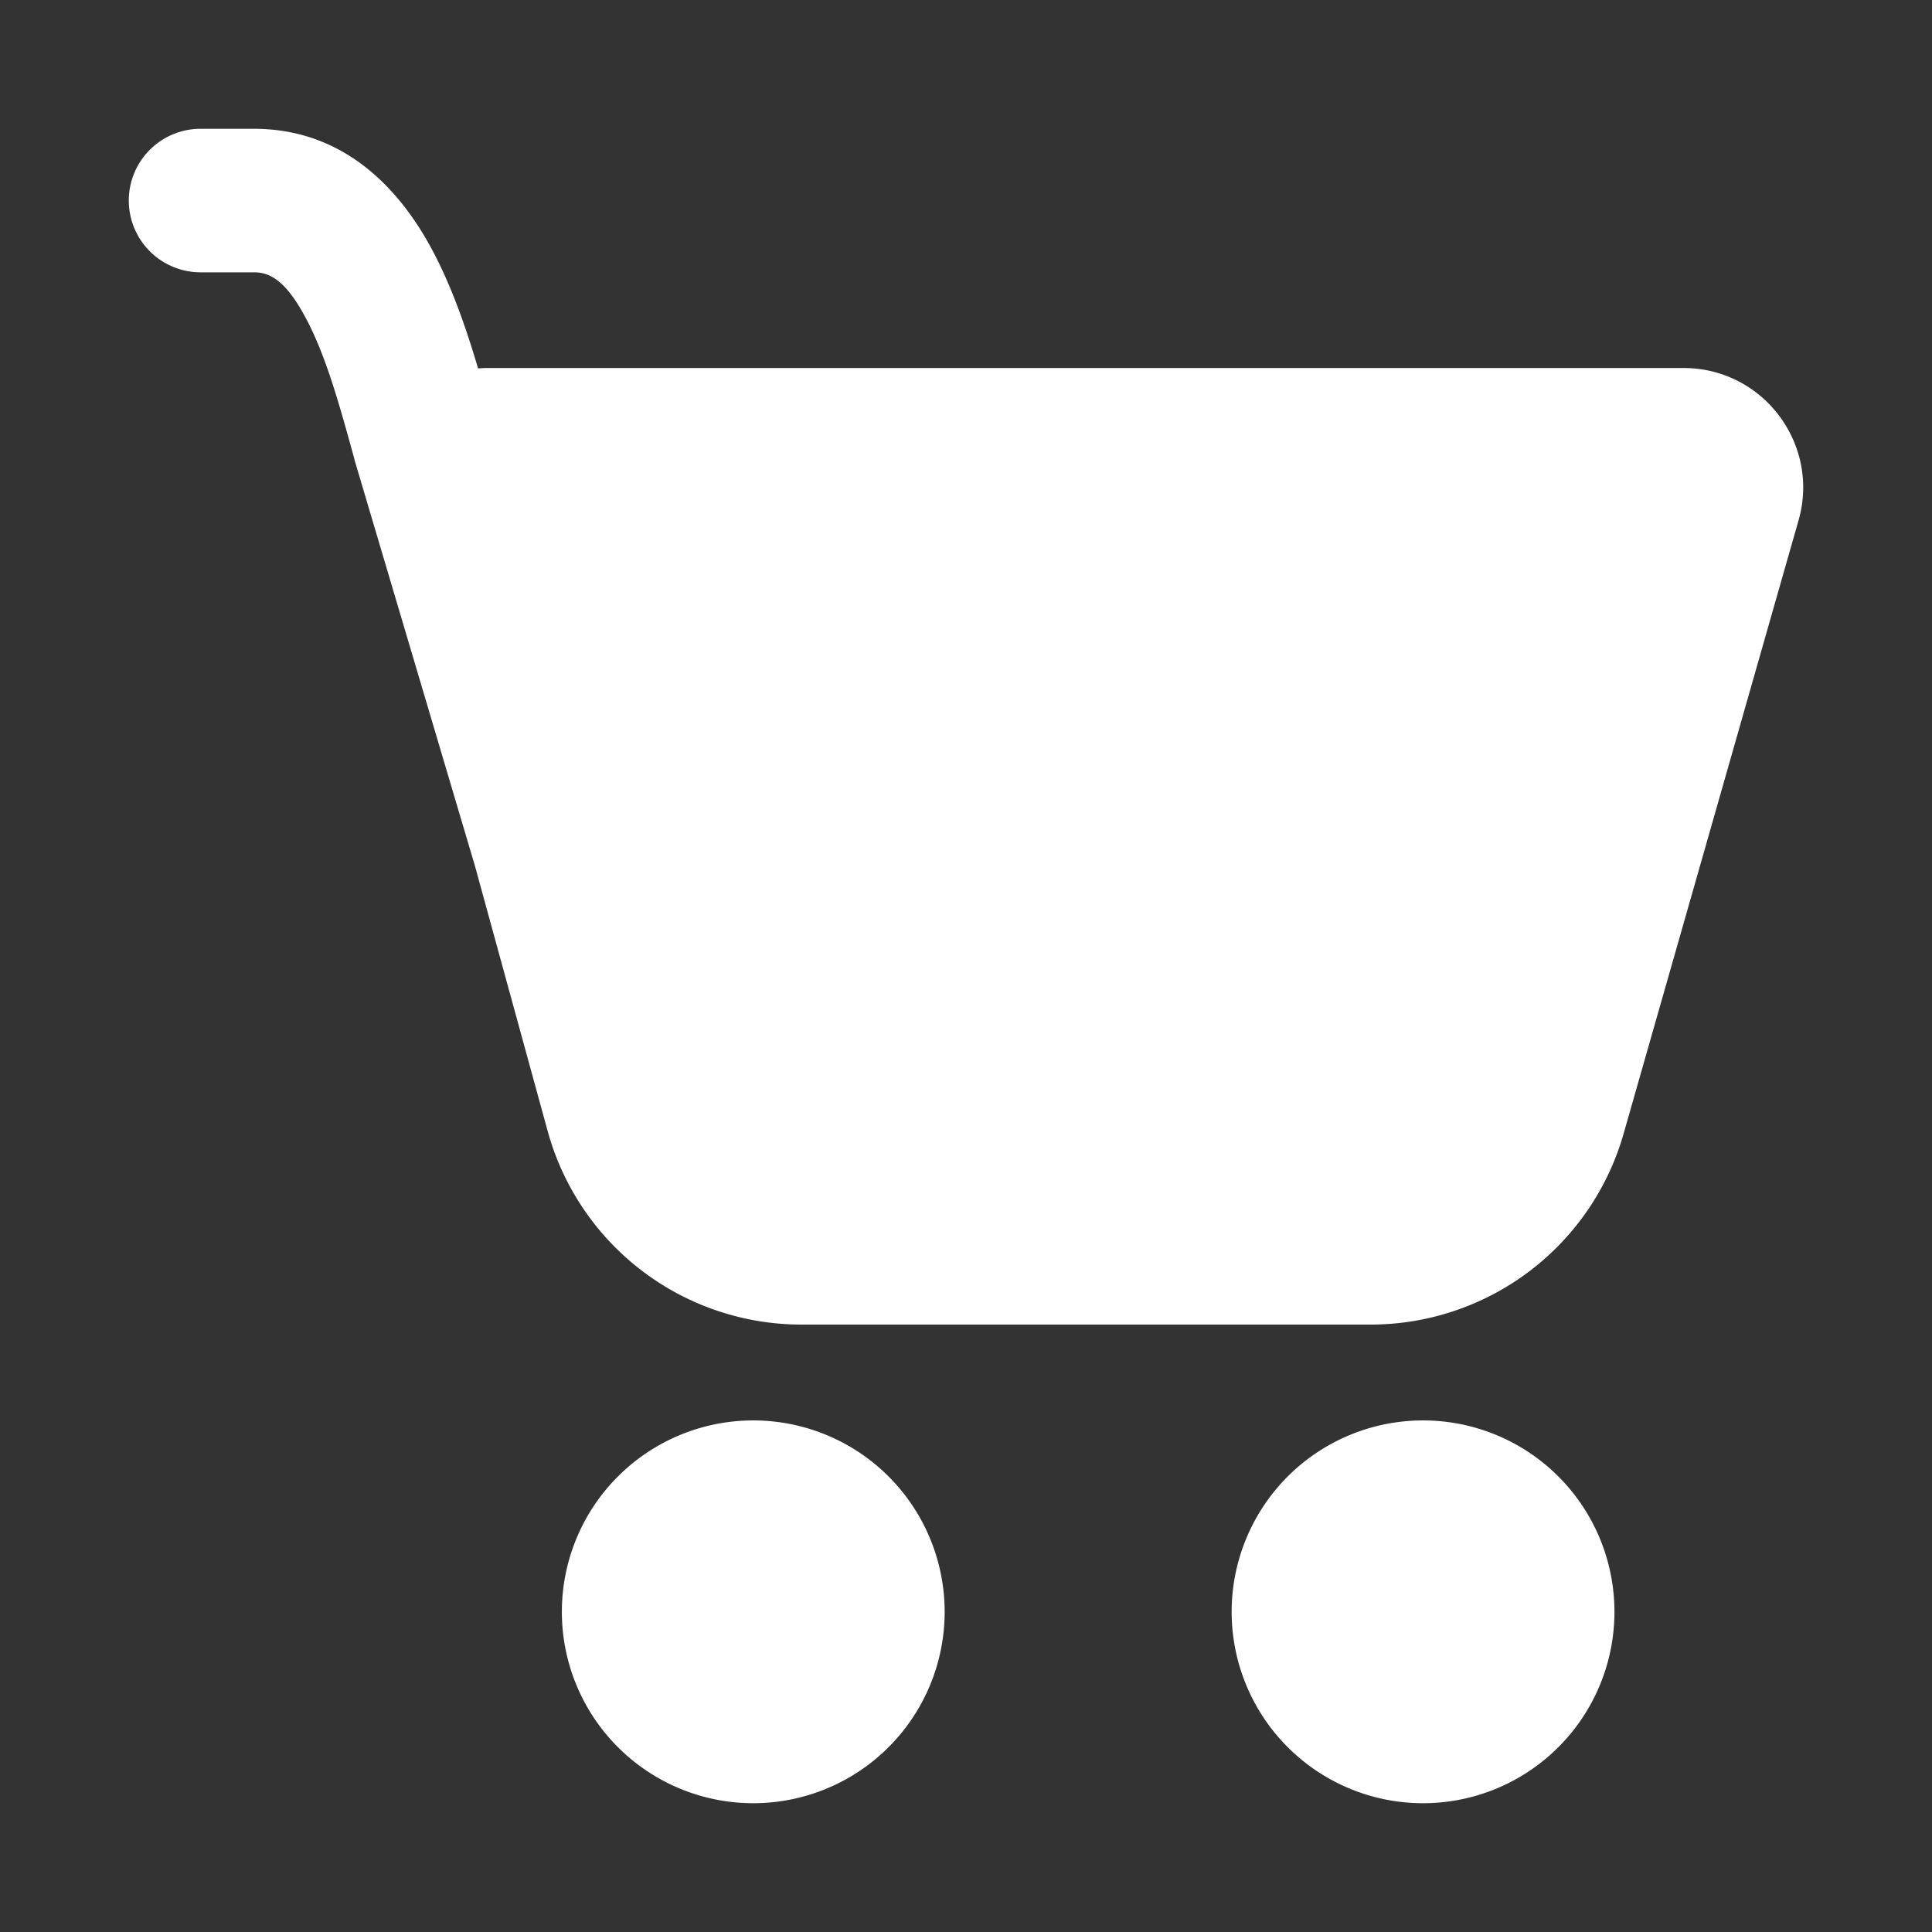 <svg width="60" height="60" fill="none" xmlns="http://www.w3.org/2000/svg"><rect width="100%" height="100%" fill="#333333" stroke="none"/><mask id="a" style="mask-type:alpha" maskUnits="userSpaceOnUse" x="0" y="0" width="60" height="60"><path fill="#D9D9D9" d="M0 0h60v60H0z"/></mask><g mask="url(#a)"><path d="M4 6.229A2.228 2.228 0 0 1 6.229 4h1.658c2.823 0 4.517 1.899 5.483 3.664.644 1.176 1.111 2.54 1.477 3.777.098-.008.197-.012.297-.012h37.14c2.466 0 4.249 2.359 3.571 4.733l-5.432 19.044a8.171 8.171 0 0 1-7.857 5.93H24.89a8.172 8.172 0 0 1-7.881-6.007l-2.259-8.237-3.744-12.623-.003-.024c-.463-1.684-.897-3.262-1.545-4.439-.621-1.144-1.12-1.349-1.57-1.349H6.23A2.229 2.229 0 0 1 4 6.23ZM23.316 56a5.944 5.944 0 1 0 0-11.887 5.944 5.944 0 0 0 0 11.887Zm20.801 0a5.944 5.944 0 1 0 0-11.887 5.944 5.944 0 0 0 0 11.887Z" fill="#fff"/></g></svg>